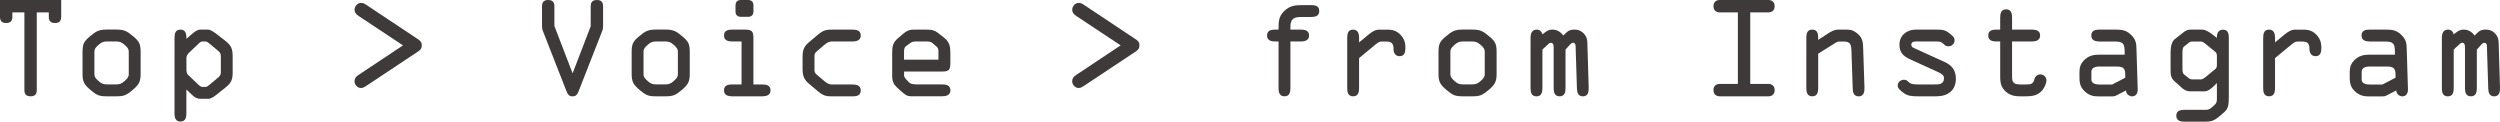 <?xml version="1.0" encoding="UTF-8"?>
<svg id="_レイヤー_2" data-name="レイヤー 2" xmlns="http://www.w3.org/2000/svg" viewBox="0 0 484.63 23.57">
  <defs>
    <style>
      .cls-1 {
        fill: #3e3a39;
        stroke-width: 0px;
      }
    </style>
  </defs>
  <g id="_レイヤー_3" data-name="レイヤー 3">
    <g>
      <path class="cls-1" d="m2.4,2.4v.86c0,.77-.34,1.2-1.2,1.2s-1.2-.43-1.2-1.2V0h11.86v3.26c0,.77-.34,1.2-1.2,1.2s-1.2-.43-1.2-1.2v-.86h-2.33v15.07c0,.77-.34,1.2-1.2,1.2s-1.2-.43-1.2-1.2V2.4h-2.33Z"/>
      <path class="cls-1" d="m16,10.03c0-1.54.31-2.06,1.46-3,1.13-.94,1.66-1.3,3.26-1.3h1.82c1.61,0,2.14.36,3.26,1.3,1.15.94,1.46,1.46,1.46,3v4.34c0,1.51-.38,2.09-1.58,3.1s-1.68,1.2-3.14,1.2h-1.82c-1.46,0-1.94-.19-3.14-1.2-1.2-1.01-1.58-1.58-1.58-3.1v-4.34Zm2.3,4.34c0,.48.17.79.84,1.37.5.43.86.62,1.58.62h1.82c.72,0,1.08-.19,1.58-.62.67-.58.84-.89.84-1.37v-4.34c0-.48-.17-.79-.84-1.37-.5-.43-.86-.62-1.58-.62h-1.82c-.72,0-1.08.19-1.58.62-.67.58-.84.89-.84,1.37v4.34Z"/>
      <path class="cls-1" d="m45.11,13.68c0,1.66-.12,2.28-1.46,3.34l-1.39,1.1c-.48.38-1.22,1.03-1.85,1.03h-1.56c-1.03,0-1.51-.67-2.26-1.37l-.46-.43v4.63c0,.79-.17,1.58-1.15,1.58s-1.15-.79-1.15-1.58V7.44c0-.82.1-1.7,1.15-1.7.94,0,1.15.74,1.15,1.51v.29l.46-.41c.6-.53,1.51-1.39,2.16-1.39h1.58c.55,0,1.3.58,1.92,1.06l1.39,1.08c1.34,1.06,1.46,1.7,1.46,3.34v2.47Zm-2.3-2.78c0-.43-.12-.7-.48-1.01l-1.73-1.44c-.22-.19-.48-.41-.79-.41h-.6c-.34,0-.74.43-.98.67l-1.44,1.37c-.48.46-.65.72-.65,1.22v2.26c0,.34.1.77.34.98l1.75,1.66c.34.34.7.65.98.65h.6c.31,0,.58-.22.79-.41l1.73-1.44c.36-.31.48-.58.48-1.01v-3.1Z"/>
      <path class="cls-1" d="m78.11,8.79l-8.54-5.66c-.46-.31-.84-.65-.84-1.27.02-.67.58-1.3,1.27-1.3.36,0,.7.17.98.36l9.89,6.58c.53.34.91.62.89,1.3,0,.7-.36.96-.89,1.3l-9.87,6.55c-.29.19-.62.41-1.03.41-.67,0-1.25-.65-1.25-1.32.02-.6.31-.91.79-1.22l8.59-5.71Z"/>
      <path class="cls-1" d="m114.51,5.04V1.2c0-.77.34-1.2,1.2-1.2s1.2.43,1.2,1.2v3.79c0,.31-.02.65-.14.94l-4.58,11.69c-.24.6-.46,1.06-1.2,1.06s-.96-.46-1.2-1.06l-4.58-11.69c-.12-.29-.14-.62-.14-.94V1.2c0-.77.34-1.2,1.2-1.2s1.2.43,1.2,1.2v3.84l3.53,9.17,3.53-9.17Z"/>
      <path class="cls-1" d="m122.45,10.03c0-1.54.31-2.06,1.46-3,1.13-.94,1.66-1.3,3.26-1.3h1.82c1.61,0,2.14.36,3.26,1.3,1.15.94,1.46,1.46,1.46,3v4.34c0,1.51-.38,2.09-1.58,3.1s-1.68,1.2-3.14,1.2h-1.82c-1.46,0-1.94-.19-3.14-1.2-1.2-1.01-1.58-1.58-1.58-3.1v-4.34Zm2.3,4.34c0,.48.17.79.84,1.37.5.43.86.62,1.58.62h1.82c.72,0,1.08-.19,1.58-.62.67-.58.84-.89.84-1.37v-4.34c0-.48-.17-.79-.84-1.37-.5-.43-.86-.62-1.58-.62h-1.82c-.72,0-1.08.19-1.58.62-.67.58-.84.89-.84,1.37v4.34Z"/>
      <path class="cls-1" d="m146.06,16.37h1.73c.77,0,1.58.17,1.58,1.15s-.91,1.15-1.58,1.15h-5.86c-.67,0-1.58-.14-1.58-1.15s.82-1.15,1.58-1.15h1.82v-8.33h-1.82c-.67,0-1.58-.14-1.58-1.15s.82-1.15,1.58-1.15h2.42c1.32,0,1.7.24,1.7,1.61v9.02Zm-3.48-15.29c0-.82.46-1.08,1.08-1.08h1.32c.62,0,1.08.26,1.08,1.08v1.1c0,.82-.46,1.08-1.08,1.08h-1.32c-.62,0-1.08-.26-1.08-1.08v-1.1Z"/>
      <path class="cls-1" d="m155.58,11.09c0-1.42.26-2.11,1.37-3.02l1.7-1.42c1.08-.89,1.63-.91,2.98-.91h3.65c.77,0,1.58.17,1.58,1.15s-.91,1.15-1.58,1.15h-4.06c-.46,0-.91.24-1.32.58l-1.39,1.18c-.36.29-.62.53-.62.98v2.86c0,.46.26.7.62.98l1.39,1.18c.41.34.86.58,1.32.58h4.06c.67,0,1.58.14,1.58,1.15s-.82,1.15-1.58,1.15h-3.65c-1.34,0-1.9-.02-2.98-.91l-1.7-1.42c-1.1-.91-1.37-1.61-1.37-3.02v-2.23Z"/>
      <path class="cls-1" d="m177.17,18.67c-.96,0-1.34,0-2.06-.62l-.98-.86c-.91-.82-1.18-1.34-1.18-2.59v-4.44c0-1.22.17-1.94,1.13-2.76l.82-.7c1.08-.94,1.61-.96,2.54-.96h2.11c1.13,0,1.66.12,2.54.84l.94.74c1.06.84,1.2,1.73,1.2,3v1.85c0,1.32-.22,1.7-1.58,1.7h-7.39v.77c0,.22.17.5.34.67l.58.62c.31.34.77.43,1.54.43h4.94c.77,0,1.58.17,1.58,1.15s-.91,1.15-1.58,1.15h-5.47Zm-1.92-7.1h6.67v-1.39c0-.43.02-.79-.29-1.08l-.89-.77c-.29-.26-.74-.29-1.1-.29h-1.94c-.43,0-.79,0-1.18.26l-.79.58c-.29.22-.48.38-.48,1.06v1.63Z"/>
      <path class="cls-1" d="m217.23,8.79l-8.54-5.66c-.46-.31-.84-.65-.84-1.27.02-.67.58-1.3,1.27-1.3.36,0,.7.17.98.36l9.89,6.58c.53.34.91.62.89,1.3,0,.7-.36.96-.89,1.3l-9.87,6.55c-.29.19-.62.41-1.03.41-.67,0-1.25-.65-1.25-1.32.02-.6.31-.91.79-1.22l8.59-5.71Z"/>
      <path class="cls-1" d="m247.85,8.04h-.65c-.67,0-1.58-.14-1.58-1.15s.82-1.15,1.58-1.15h.65v-.31c0-1.32.07-2.28,1.1-3.29,1.1-1.06,2.14-1.15,3.55-1.15h1.56c.79,0,1.68.07,1.68,1.15,0,.98-.79,1.15-1.58,1.15h-1.8c-1.56,0-2.21.31-2.21,1.99v.46h2.04c.77,0,1.58.17,1.58,1.15s-.91,1.15-1.58,1.15h-2.04v9.05c0,.79-.17,1.58-1.15,1.58s-1.15-.79-1.15-1.58v-9.05Z"/>
      <path class="cls-1" d="m261.16,7.44c0-.84.1-1.7,1.15-1.7.91,0,1.15.77,1.15,1.54v.94l1.8-1.49c.65-.53,1.32-.98,2.04-.98h1.85c.89,0,1.63.29,2.26.91.77.77,1.03,1.56,1.03,2.62,0,.79-.14,1.61-1.13,1.61-.84,0-1.18-.67-1.18-1.42,0-.38,0-.67-.24-1.01-.29-.41-.84-.41-1.39-.41h-.67c-.43,0-.74.22-1.15.55l-3.22,2.66v5.83c0,.79-.17,1.58-1.15,1.58s-1.15-.79-1.15-1.58V7.44Z"/>
      <path class="cls-1" d="m278.86,10.03c0-1.54.31-2.06,1.46-3,1.13-.94,1.66-1.3,3.26-1.3h1.82c1.61,0,2.14.36,3.26,1.3,1.15.94,1.46,1.46,1.46,3v4.34c0,1.51-.38,2.09-1.58,3.1s-1.68,1.2-3.14,1.2h-1.82c-1.46,0-1.94-.19-3.14-1.2-1.2-1.01-1.58-1.58-1.58-3.1v-4.34Zm2.3,4.34c0,.48.17.79.84,1.37.5.43.86.62,1.58.62h1.82c.72,0,1.08-.19,1.58-.62.67-.58.84-.89.84-1.37v-4.34c0-.48-.17-.79-.84-1.37-.5-.43-.86-.62-1.58-.62h-1.82c-.72,0-1.08.19-1.58.62-.67.58-.84.89-.84,1.37v4.34Z"/>
      <path class="cls-1" d="m303.48,9.6v7.49c0,.79-.17,1.58-1.15,1.58s-1.15-.79-1.15-1.58v-7.7c0-.38.05-1.1-.55-1.1-.26,0-.43.22-.62.38l-1.01.94v7.49c0,.79-.17,1.58-1.15,1.58s-1.15-.79-1.15-1.58V7.37c0-.82.22-1.63,1.2-1.63.58,0,.96.38,1.1.91l.19-.14c.6-.46.96-.77,1.75-.77.89,0,1.58.43,2.11,1.15l.19-.19c.72-.72,1.01-.96,2.02-.96.77,0,1.46.34,1.92.94.58.74.53,1.42.55,2.3l.24,7.97c.02.82-.1,1.73-1.13,1.73-.94,0-1.13-.79-1.15-1.56l-.24-7.61c-.02-.41.1-1.22-.53-1.22-.34,0-.77.58-.96.79l-.48.53Z"/>
      <path class="cls-1" d="m339.29,16.27h3.53c.62,0,1.2.34,1.2,1.2s-.58,1.2-1.2,1.2h-9.46c-.62,0-1.2-.34-1.2-1.2s.58-1.2,1.2-1.2h3.53V2.4h-3.53c-.62,0-1.2-.34-1.2-1.2s.58-1.2,1.2-1.2h9.46c.62,0,1.2.34,1.2,1.2s-.58,1.2-1.2,1.2h-3.53v13.87Z"/>
      <path class="cls-1" d="m352.46,10.39v6.7c0,.79-.17,1.58-1.15,1.58s-1.15-.79-1.15-1.58V7.44c0-.84.1-1.7,1.15-1.7s1.15.86,1.15,1.68v.31l1.87-1.22c.6-.38,1.25-.77,1.99-.77h1.7c.89,0,1.44.24,2.14.84,1.03.89.98,1.87,1.03,3.12l.24,7.25c.02.82-.1,1.73-1.13,1.73-.94,0-1.13-.79-1.15-1.56l-.24-7.1c-.05-1.42-.17-1.97-1.56-1.97h-.77c-.24,0-.48.07-.72.22l-3.41,2.14Z"/>
      <path class="cls-1" d="m371.81,8.04c-.48,0-1.3-.1-1.3.65,0,.38.29.53.62.67l5.76,2.62c1.49.67,2.26,1.61,2.26,3.26,0,2.33-1.58,3.43-3.79,3.43h-3.55c-1.2,0-2.02-.05-2.88-.72-.43-.34-1.06-.77-1.06-1.34,0-.65.55-1.15,1.2-1.15.36,0,.62.12.89.41.41.46,1.13.5,1.85.5h3.12c.82,0,1.92.07,1.92-1.27,0-.55-.67-.91-1.2-1.15l-5.42-2.47c-1.27-.58-2.02-1.32-2.02-2.81,0-1.82,1.44-2.93,3.17-2.93h3.94c1.27,0,1.8.07,2.67.79.43.36.91.65.91,1.3s-.55,1.15-1.18,1.15c-.43,0-.7-.17-.98-.48-.38-.41-.79-.46-1.42-.46h-3.5Z"/>
      <path class="cls-1" d="m390.04,14.33c0,1.3-.05,2.04,1.54,2.04h1.18c.94,0,1.37-.07,1.61-1.01.14-.55.58-.94,1.15-.94.65,0,1.18.5,1.18,1.15s-.41,1.46-.79,1.92c-.84,1.01-1.94,1.18-3.17,1.18h-1.18c-1.15,0-2.16-.26-2.98-1.15-.89-.98-.84-1.97-.84-3.22v-6.26h-.74c-.67,0-1.58-.14-1.58-1.15s.82-1.15,1.58-1.15h.74v-2.35c0-.79.17-1.58,1.15-1.58s1.15.79,1.15,1.58v2.35h3.86c.77,0,1.58.17,1.58,1.15s-.91,1.15-1.58,1.15h-3.86v6.29Z"/>
      <path class="cls-1" d="m406.98,8.04c-.67,0-1.58-.14-1.58-1.15s.82-1.15,1.58-1.15h3.17c1.2,0,2.06.12,2.98,1.03.89.89,1.01,1.58,1.03,2.74l.24,7.83c.02.67-.31,1.34-1.08,1.34-.6,0-1.2-.5-1.18-1.15l-1.58.82c-.65.34-.67.34-1.42.34h-2.21c-1.03,0-1.78-.12-2.62-.82-.96-.79-1.2-1.63-1.2-2.83v-1.01c0-1.1.26-1.8,1.13-2.57.79-.7,1.68-.86,2.69-.86h4.94v-.53c0-1.73-.38-2.02-2.04-2.02h-2.86Zm-.02,4.85c-.62,0-1.54.17-1.54,1.01v1.54c0,.77.94.94,1.49.94h2.54l2.54-1.32v-.5c0-1.27-.36-1.66-1.63-1.66h-3.41Z"/>
      <path class="cls-1" d="m420.77,10.03c0-1.08.31-2.04.79-2.42l1.68-1.32c.48-.38.84-.55,1.44-.55h2.23c.62,0,1.37.46,2.26,1.15l.58.46v-.26c0-.72.38-1.34,1.18-1.34,1.01,0,1.13.84,1.13,1.61v11.26c0,2.09-.17,2.52-1.13,3.34l-.77.65c-1.01.84-1.58.98-2.88.98h-3.82c-.67,0-1.58-.14-1.58-1.15s.82-1.15,1.58-1.15h4.22c.48,0,.79-.22,1.15-.53l.58-.53c.19-.19.34-.53.34-.96v-3.17l-.48.48c-.53.53-1.25,1.13-1.9,1.13h-2.71c-.48,0-1.03-.07-1.73-.7l-1.44-1.3c-.67-.62-.72-1.22-.72-2.16v-3.5Zm2.3,3.17c0,.48.02.98.29,1.2l.96.77c.17.14.38.22.67.22h1.68c.29,0,.62-.24,1.06-.6l1.78-1.46c.17-.14.24-.46.24-.77v-1.68c0-.31-.07-.62-.24-.77l-1.78-1.46c-.43-.36-.77-.6-1.06-.6h-1.68c-.29,0-.5.07-.67.22l-.96.77c-.26.22-.29.72-.29,1.2v2.98Z"/>
      <path class="cls-1" d="m438.72,7.44c0-.84.1-1.7,1.15-1.7.91,0,1.15.77,1.15,1.54v.94l1.8-1.49c.65-.53,1.32-.98,2.04-.98h1.85c.89,0,1.63.29,2.26.91.77.77,1.03,1.56,1.03,2.62,0,.79-.14,1.61-1.13,1.61-.84,0-1.18-.67-1.18-1.42,0-.38,0-.67-.24-1.01-.29-.41-.84-.41-1.39-.41h-.67c-.43,0-.74.22-1.15.55l-3.22,2.66v5.83c0,.79-.17,1.58-1.15,1.58s-1.15-.79-1.15-1.58V7.44Z"/>
      <path class="cls-1" d="m459.37,8.04c-.67,0-1.58-.14-1.58-1.15s.82-1.15,1.58-1.15h3.17c1.2,0,2.06.12,2.98,1.03.89.89,1.01,1.58,1.03,2.74l.24,7.83c.02.67-.31,1.34-1.08,1.34-.6,0-1.2-.5-1.18-1.15l-1.58.82c-.65.34-.67.34-1.42.34h-2.21c-1.03,0-1.78-.12-2.62-.82-.96-.79-1.2-1.63-1.2-2.83v-1.01c0-1.1.26-1.8,1.13-2.57.79-.7,1.68-.86,2.69-.86h4.94v-.53c0-1.73-.38-2.02-2.04-2.02h-2.86Zm-.02,4.85c-.62,0-1.54.17-1.54,1.01v1.54c0,.77.94.94,1.49.94h2.54l2.54-1.32v-.5c0-1.27-.36-1.66-1.63-1.66h-3.41Z"/>
      <path class="cls-1" d="m480.14,9.6v7.49c0,.79-.17,1.58-1.15,1.58s-1.15-.79-1.15-1.58v-7.7c0-.38.05-1.1-.55-1.1-.26,0-.43.22-.62.38l-1.01.94v7.49c0,.79-.17,1.58-1.15,1.58s-1.15-.79-1.15-1.58V7.37c0-.82.22-1.63,1.2-1.63.58,0,.96.38,1.1.91l.19-.14c.6-.46.96-.77,1.75-.77.89,0,1.58.43,2.11,1.15l.19-.19c.72-.72,1.01-.96,2.02-.96.77,0,1.46.34,1.92.94.58.74.53,1.42.55,2.3l.24,7.97c.02.82-.1,1.73-1.13,1.73-.94,0-1.13-.79-1.15-1.56l-.24-7.61c-.02-.41.1-1.22-.53-1.22-.34,0-.77.58-.96.79l-.48.53Z"/>
    </g>
  </g>
</svg>